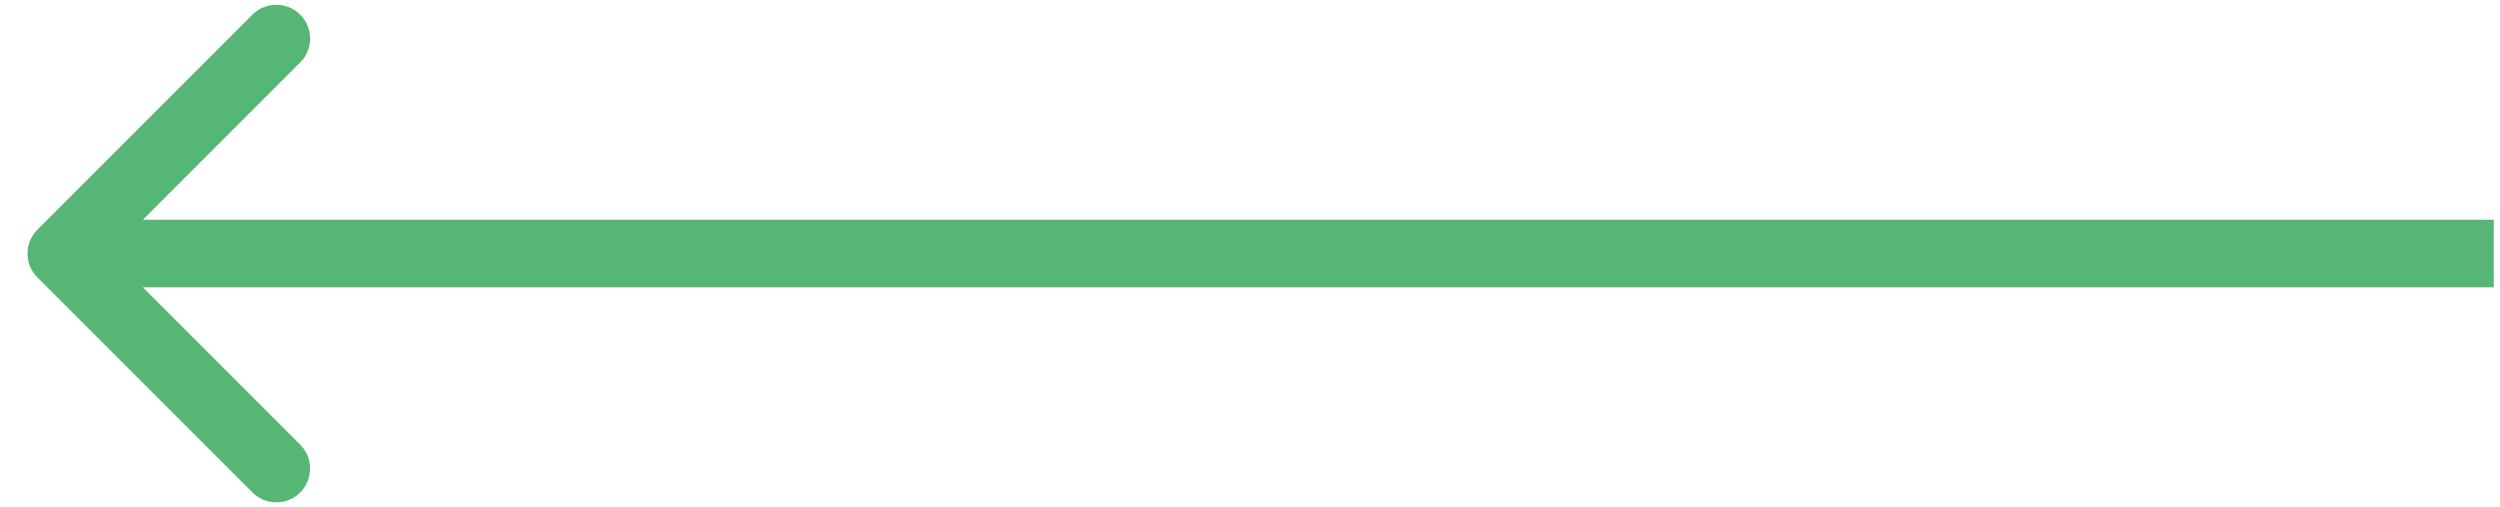 <svg width="74" height="15" viewBox="0 0 74 15" fill="none" xmlns="http://www.w3.org/2000/svg">
<path d="M1.108 6.798C0.717 7.189 0.717 7.822 1.108 8.212L7.472 14.576C7.862 14.967 8.495 14.967 8.886 14.576C9.277 14.186 9.277 13.553 8.886 13.162L3.229 7.505L8.886 1.848C9.277 1.458 9.277 0.825 8.886 0.434C8.495 0.044 7.862 0.044 7.472 0.434L1.108 6.798ZM73.815 6.505L1.815 6.505L1.815 8.505L73.815 8.505L73.815 6.505Z" fill="#56B676"/>
</svg>
